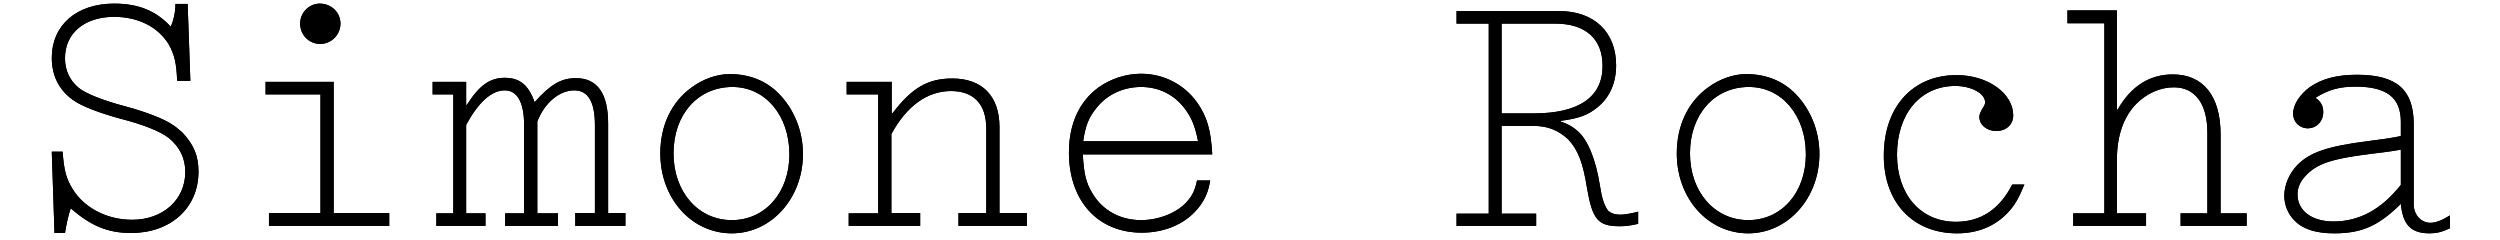 <svg height="24px" version="1.1" viewBox="0 0 341 34" width="250px" xmlns="http://www.w3.org/2000/svg" xmlns:xlink="http://www.w3.org/1999/xlink">
<defs>
<path d="M2.624,33.008 C2.816,31.76 3.104,30.464 3.44,29.504 C6.272,32 8.72,33.008 11.984,33.008 C17.6,33.008 21.536,29.456 21.536,24.32 C21.536,22.064 20.864,20.48 19.232,18.752 C18.56,18.176 18.224,17.888 17.744,17.6 C16.64,16.832 13.856,15.776 11.12,15.056 C8.048,14.24 5.6,13.28 4.592,12.464 C3.296,11.408 2.624,9.968 2.624,8.24 C2.624,4.688 5.408,2.384 9.584,2.384 C12.992,2.384 15.824,3.824 17.312,6.272 C18.128,7.712 18.416,8.912 18.512,11.456 L20.384,11.456 L20,0.56 L18.272,0.56 C18.272,1.76 17.984,2.96 17.6,3.776 C15.536,1.52 12.992,0.512 9.584,0.512 C4.256,0.512 0.752,3.584 0.752,8.192 C0.752,10.016 1.28,11.552 2.288,12.8 C2.672,13.28 3.2,13.76 3.728,14.144 C4.88,15.008 7.52,16.016 10.544,16.832 C13.76,17.648 16.208,18.656 17.36,19.568 C18.896,20.864 19.664,22.4 19.664,24.368 C19.664,28.304 16.496,31.136 12.128,31.136 C8.576,31.136 5.36,29.456 3.728,26.816 C2.768,25.28 2.48,24.08 2.288,21.488 L0.752,21.488 L1.136,33.008 L2.624,33.008 Z M38.768,6.224 C40.352,6.224 41.648,4.928 41.648,3.344 C41.648,1.76 40.352,0.512 38.72,0.512 C37.184,0.512 35.936,1.808 35.936,3.344 C35.936,4.928 37.184,6.224 38.768,6.224 Z M48.56,32 L48.56,30.176 L40.688,30.176 L40.688,11.6 L31.04,11.6 L31.04,13.376 L38.816,13.376 L38.816,30.176 L31.52,30.176 L31.52,32 L48.56,32 Z M62.192,32 L62.192,30.224 L59.456,30.224 L59.456,17.696 C61.184,14.48 63.056,12.8 64.928,12.8 C66.704,12.8 67.664,14.528 67.664,17.696 L67.664,30.224 L64.976,30.224 L64.976,32 L72.464,32 L72.464,30.224 L69.536,30.224 L69.536,17.216 C70.544,14.576 72.656,12.8 74.768,12.8 C76.736,12.8 77.696,14.432 77.696,17.744 L77.696,30.176 L74.912,30.176 L74.912,32 L82.016,32 L82.016,30.176 L79.568,30.176 L79.568,17.504 C79.568,13.232 78.032,11.072 75.008,11.072 C72.944,11.072 71.408,11.936 69.152,14.48 C68.288,12.032 67.04,11.024 64.928,11.024 C62.816,11.024 61.328,12.08 59.552,14.864 L59.456,14.864 L59.456,11.6 L54.704,11.6 L54.704,13.376 L57.632,13.376 L57.632,30.224 L55.232,30.224 L55.232,32 L62.192,32 Z M97.088,33.056 C102.704,33.056 107.168,28.064 107.168,21.824 C107.168,18.56 105.92,15.488 103.76,13.28 C101.984,11.456 99.584,10.496 96.8,10.496 C95.024,10.496 93.056,11.168 91.424,12.368 C88.544,14.432 86.96,17.792 86.96,21.728 C86.96,28.112 91.376,33.056 97.088,33.056 Z M97.088,31.184 C92.336,31.184 88.832,27.2 88.832,21.728 C88.832,16.208 92.288,12.32 97.184,12.32 C101.84,12.32 105.248,16.352 105.248,21.872 C105.248,27.248 101.84,31.184 97.088,31.184 Z M123.776,32 L123.776,30.176 L119.696,30.176 L119.696,18.992 C121.856,15.008 124.784,12.896 128.144,12.896 C131.36,12.896 133.136,14.768 133.136,18.176 L133.136,30.176 L129.2,30.176 L129.2,32 L138.896,32 L138.896,30.176 L135.008,30.176 L135.008,17.984 C135.008,13.616 132.56,11.12 128.336,11.12 C124.88,11.12 122.624,12.416 119.84,16.064 L119.744,16.064 L119.744,11.6 L113.36,11.6 L113.36,13.376 L117.824,13.376 L117.824,30.224 L113.648,30.224 L113.648,32 L123.776,32 Z M155.168,32.96 C158.624,32.96 161.696,31.568 163.472,29.072 C164.24,27.968 164.576,27.152 164.864,25.568 L162.992,25.568 C162.704,26.96 162.368,27.632 161.6,28.544 C160.208,30.128 157.616,31.184 155.072,31.184 C152.144,31.184 149.648,29.84 148.208,27.44 C147.248,25.904 146.96,24.56 146.816,21.872 L165.152,21.872 C164.96,18.32 164.384,16.448 162.944,14.432 C161.12,11.936 158.24,10.448 155.072,10.448 C152.912,10.448 150.752,11.168 149.072,12.368 C146.336,14.336 144.848,17.552 144.848,21.584 C144.848,28.448 148.928,32.96 155.168,32.96 Z M163.136,20 L146.864,20 C147.2,17.744 147.68,16.592 148.784,15.248 C150.272,13.376 152.576,12.32 155.072,12.32 C157.616,12.32 159.776,13.424 161.264,15.392 C162.224,16.688 162.704,17.792 163.136,20 Z M222.896,32.048 C223.712,32.048 224.432,31.952 225.488,31.712 L225.488,29.984 C224.864,30.176 223.568,30.416 222.992,30.416 C222.224,30.416 221.648,30.224 221.216,29.84 C220.688,29.072 220.352,28.16 220.064,26.24 C219.488,22.592 218.336,19.76 216.896,18.56 C216.224,17.936 215.408,17.504 214.496,17.216 L214.496,17.12 C217.088,16.784 218.384,16.304 219.728,15.2 C221.456,13.808 222.368,11.744 222.368,9.248 C222.368,4.544 219.248,1.568 214.304,1.568 L199.76,1.568 L199.76,3.344 L204.32,3.344 L204.32,30.272 L199.76,30.272 L199.76,32 L211.04,32 L211.04,30.272 L206.144,30.272 L206.144,17.84 L210.752,17.84 C212.672,17.84 214.208,18.464 215.6,19.76 C216.992,21.296 217.664,23.024 218.24,26.624 C219.008,31.136 219.824,32.048 222.896,32.048 Z M210.704,16.064 L206.144,16.064 L206.144,3.344 L213.728,3.344 C218.048,3.344 220.448,5.504 220.448,9.344 C220.448,13.76 217.088,16.064 210.704,16.064 Z M241.088,33.056 C246.704,33.056 251.168,28.064 251.168,21.824 C251.168,18.56 249.92,15.488 247.76,13.28 C245.984,11.456 243.584,10.496 240.8,10.496 C239.024,10.496 237.056,11.168 235.424,12.368 C232.544,14.432 230.96,17.792 230.96,21.728 C230.96,28.112 235.376,33.056 241.088,33.056 Z M241.088,31.184 C236.336,31.184 232.832,27.2 232.832,21.728 C232.832,16.208 236.288,12.32 241.184,12.32 C245.84,12.32 249.248,16.352 249.248,21.872 C249.248,27.248 245.84,31.184 241.088,31.184 Z M270.656,33.056 C273.536,33.056 275.936,32.096 277.76,30.224 C278.816,29.12 279.344,28.208 280.208,26.144 L278.48,26.144 C276.704,29.648 274.016,31.424 270.512,31.424 C265.52,31.424 262.16,27.584 262.16,21.92 C262.16,16.112 265.472,12.176 270.416,12.176 C272.672,12.176 274.64,13.232 274.64,14.48 C274.64,14.768 274.544,14.96 274.256,15.392 C273.968,15.92 273.824,16.256 273.824,16.544 C273.824,17.696 274.88,18.56 276.224,18.56 C277.616,18.56 278.624,17.648 278.624,16.352 C278.624,13.232 275.024,10.64 270.608,10.64 C264.368,10.64 260.288,15.152 260.288,22.064 C260.288,28.688 264.416,33.056 270.656,33.056 Z M297.44,32 L297.44,30.224 L293.312,30.224 L293.312,22.592 C293.312,19.232 294.272,16.496 296.096,14.672 C297.536,13.232 299.456,12.368 301.376,12.368 C304.4,12.368 306.128,14.72 306.128,18.8 L306.128,30.224 L302.336,30.224 L302.336,32 L311.696,32 L311.696,30.224 L308,30.224 L308,19.04 C308,13.616 305.552,10.544 301.232,10.544 C297.968,10.544 295.328,12.176 293.408,15.536 L293.312,15.536 L293.312,1.472 L286.304,1.472 L286.304,3.296 L291.536,3.296 L291.536,30.224 L287.12,30.224 L287.12,32 L297.44,32 Z M337.616,33.056 C338.576,33.056 339.392,32.864 340.496,32.336 L340.496,30.512 C339.44,31.184 338.48,31.568 337.712,31.568 C336.416,31.568 335.36,30.416 335.36,28.976 L335.36,17.6 C335.36,12.704 332.96,10.592 327.296,10.592 C324.464,10.592 322.352,11.168 320.672,12.32 C319.232,13.376 318.272,14.816 318.272,16.112 C318.272,17.264 319.184,18.176 320.336,18.176 C321.584,18.176 322.544,17.216 322.544,15.872 C322.544,15.008 322.208,14.384 321.44,13.856 C323.264,12.704 324.848,12.272 327.104,12.272 C331.52,12.272 333.536,13.808 333.536,17.264 L333.536,19.28 C331.808,19.616 331.088,19.712 328.832,20 C323.168,20.72 320.624,21.584 318.848,23.408 C317.744,24.56 317.024,26.192 317.024,27.728 C317.024,29.024 317.552,30.32 318.464,31.232 C319.664,32.48 321.536,33.056 324.08,33.056 C328.016,33.056 330.368,32 333.536,28.88 C333.824,31.856 334.976,33.056 337.616,33.056 Z M323.984,31.376 C320.912,31.376 318.896,29.84 318.896,27.536 C318.896,26.576 319.28,25.712 320.048,24.896 C321.68,23.168 323.744,22.496 329.072,21.824 C331.04,21.584 331.904,21.488 333.536,21.2 L333.536,26.192 C330.752,29.696 327.632,31.376 323.984,31.376 Z" id="path-1"></path>
</defs>
<g fill="none" fill-rule="evenodd" id="Page-1" stroke="none" stroke-width="1">
<g fill-rule="nonzero" id="SimoneRocha">
<use fill="#000" href="#path-1"></use>
<use fill="#000" href="#path-1"></use>
</g>
</g>
</svg>